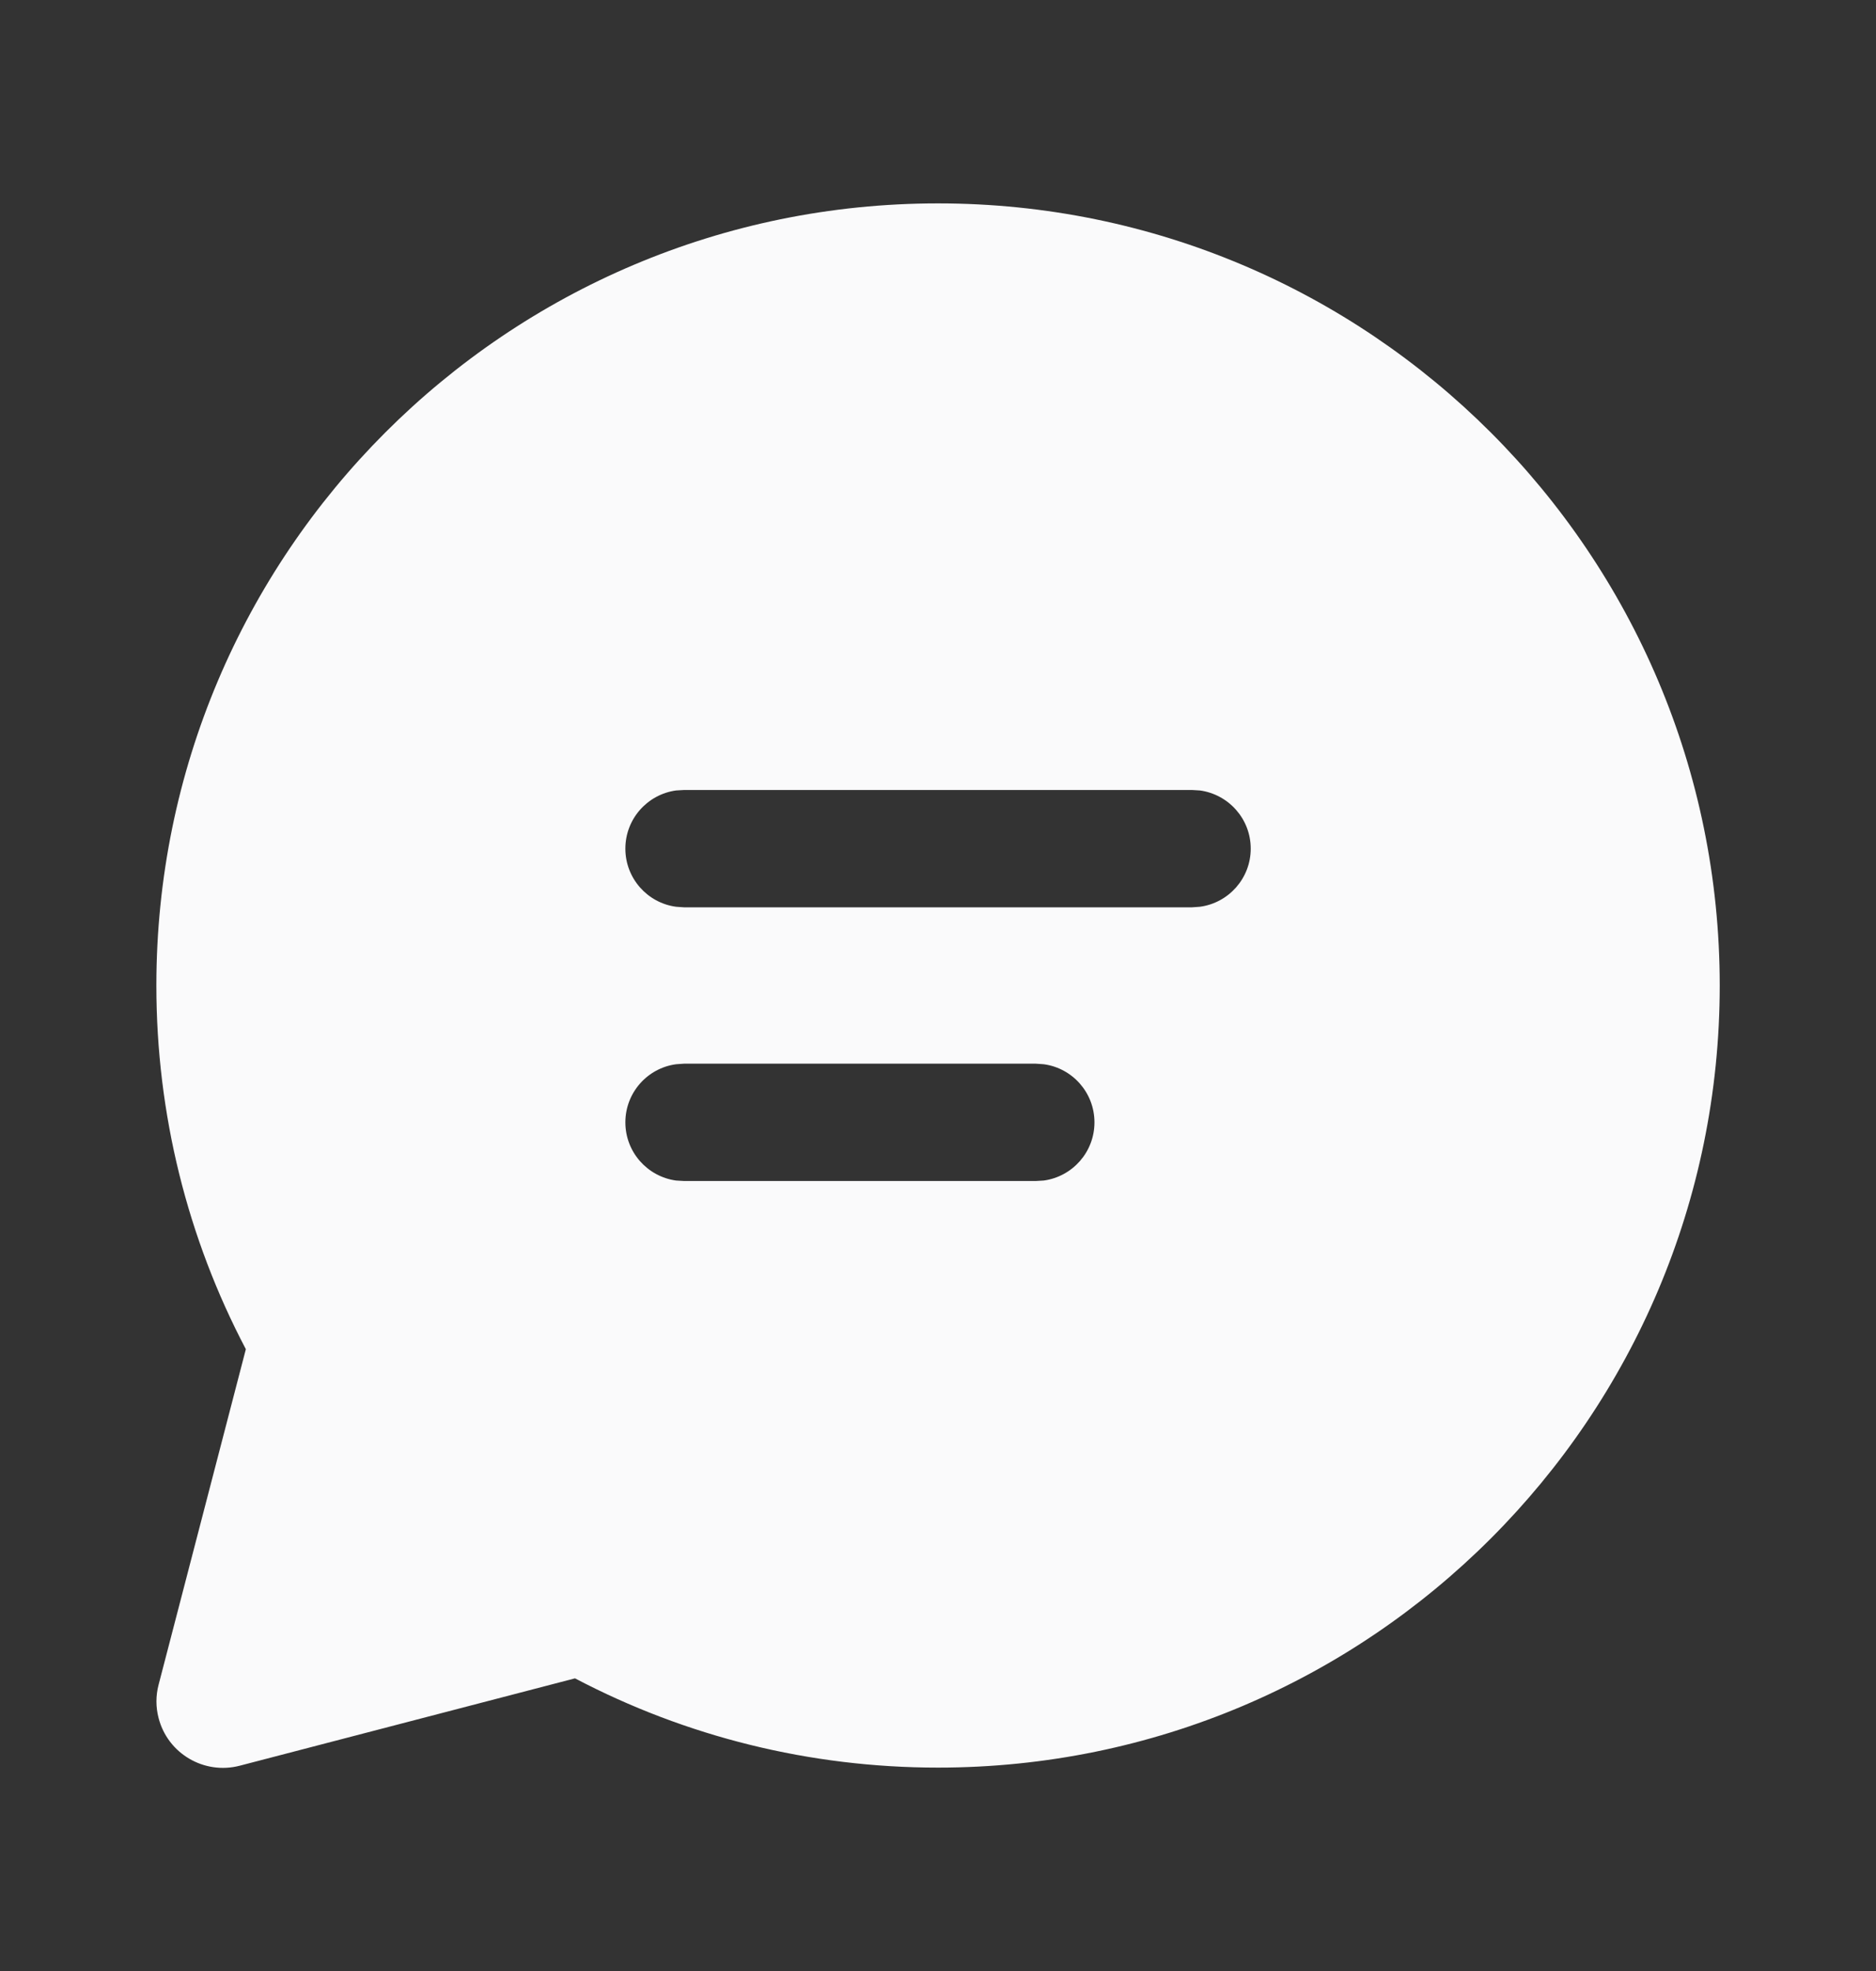 <svg width="20" height="21" viewBox="0 0 20 21" fill="none" xmlns="http://www.w3.org/2000/svg">
<rect x="0" y="0" width="20" height="21" fill="#333333" stroke="none"/>
<g clip-path="url(#clip0_1983_7843)">
<path d="M10 2.167C14.603 2.167 18.334 5.898 18.334 10.5C18.334 15.102 14.603 18.833 10 18.833C8.633 18.833 7.313 18.503 6.13 17.882L2.555 18.813C2.176 18.911 1.789 18.684 1.691 18.306C1.66 18.189 1.66 18.066 1.691 17.949L2.621 14.375C1.998 13.191 1.667 11.869 1.667 10.5C1.667 5.898 5.398 2.167 10 2.167ZM11.043 11.333H7.292L7.207 11.339C6.902 11.38 6.667 11.642 6.667 11.958C6.667 12.275 6.902 12.536 7.207 12.578L7.292 12.583H11.043L11.128 12.578C11.433 12.536 11.668 12.275 11.668 11.958C11.668 11.642 11.433 11.38 11.128 11.339L11.043 11.333ZM12.709 8.417H7.292L7.207 8.422C6.902 8.464 6.667 8.725 6.667 9.042C6.667 9.358 6.902 9.62 7.207 9.661L7.292 9.667H12.709L12.793 9.661C13.098 9.62 13.334 9.358 13.334 9.042C13.334 8.725 13.098 8.464 12.793 8.422L12.709 8.417Z" fill="#FAFAFB"/>
</g>
<defs>
<clipPath id="clip0_1983_7843">
<rect width="20" height="20" fill="white" transform="translate(0 0.5)"/>
</clipPath>
</defs>
</svg>
